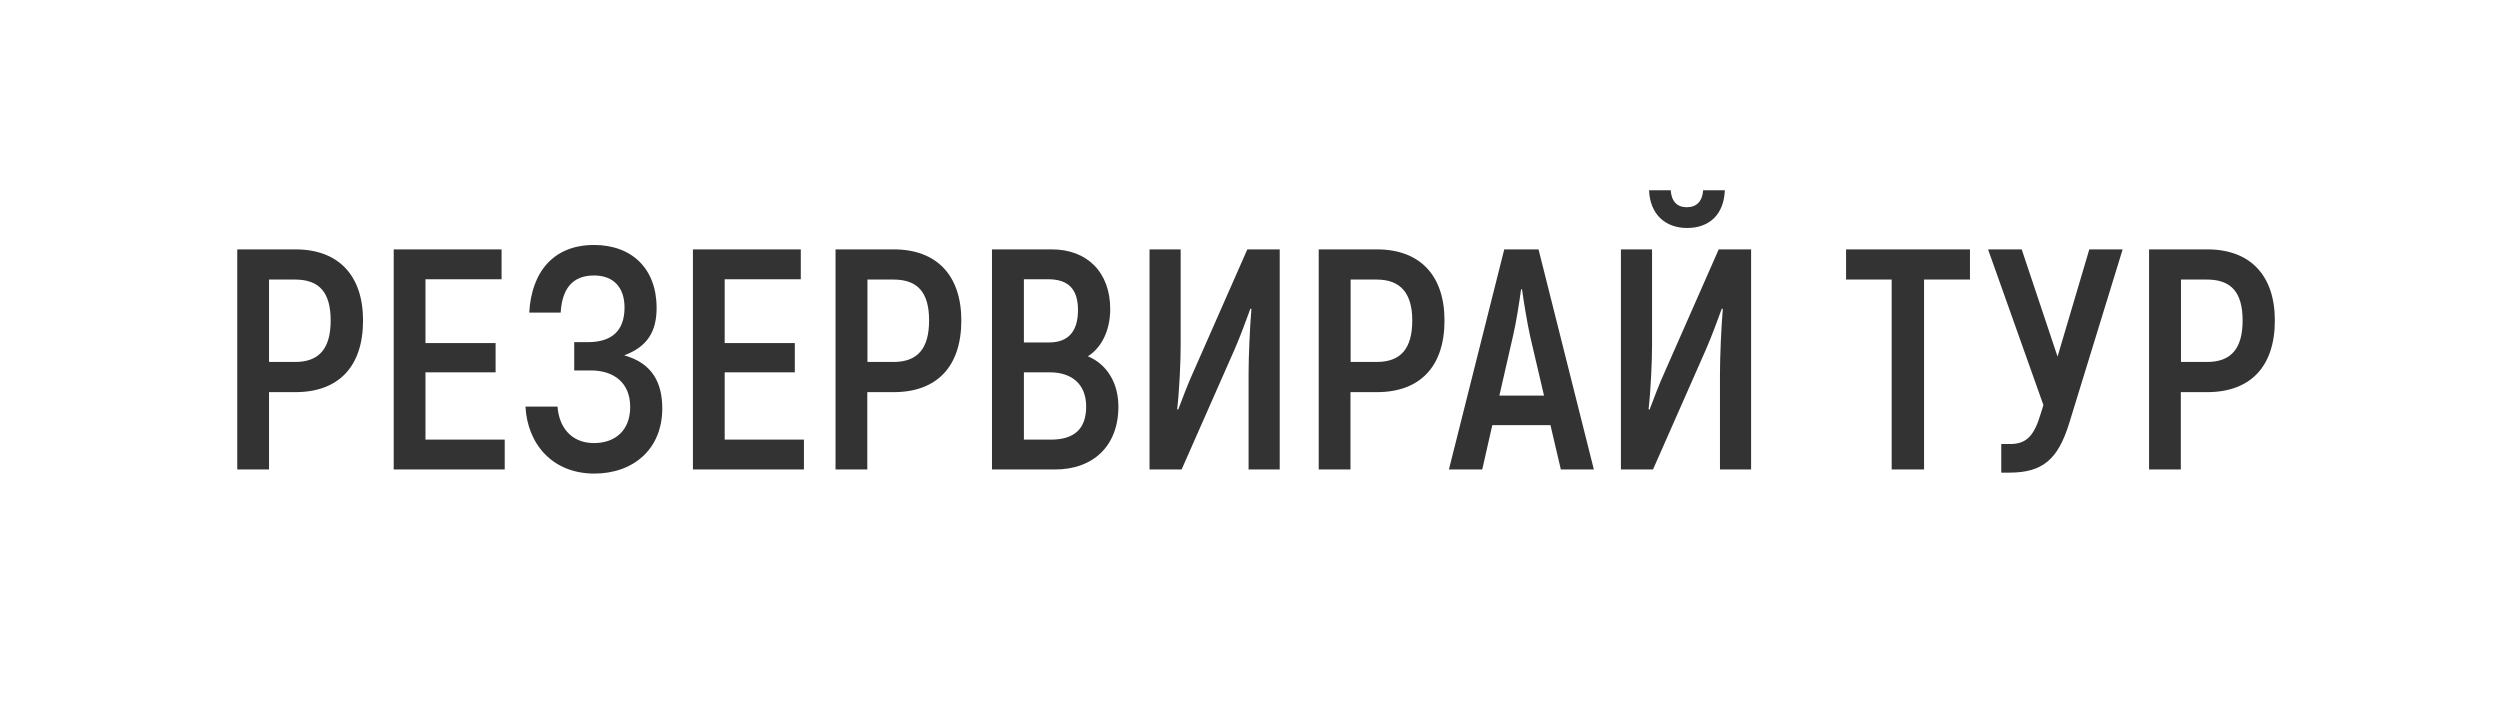 <?xml version="1.0" encoding="UTF-8"?><svg id="Layer_2" xmlns="http://www.w3.org/2000/svg" viewBox="0 0 159 44.72"><rect x="0" y="0" width="159" height="44.72" fill="#333333" stroke="none"/><defs><style>.cls-1{fill:#fff;}</style></defs><g id="Layer_1-2"><path class="cls-1" d="m89.82,20.38c0,1.8-.74,2.64-2.26,2.64h-1.66v-5.24h1.66c1.52,0,2.26.88,2.26,2.6Zm6.98-1.98h-.06c-.1.74-.3,2.08-.52,3l-.86,3.76h2.84l-.88-3.76c-.2-.92-.42-2.26-.52-3Zm-39.97-.62h-1.66v5.24h1.66c1.52,0,2.26-.84,2.26-2.64s-.74-2.6-2.26-2.6Zm11.73,1.94c0-1.32-.6-1.96-1.9-1.96h-1.54v4.02h1.6c1.22,0,1.84-.7,1.84-2.06Zm-1.8,3.96h-1.64v4.28h1.72c1.48,0,2.24-.68,2.24-2.1s-.9-2.18-2.32-2.18Zm73.61-5.9h-1.66v5.24h1.66c1.52,0,2.26-.84,2.26-2.64s-.74-2.6-2.26-2.6Zm-121.6,0h-1.66v5.24h1.66c1.52,0,2.26-.84,2.26-2.64s-.74-2.6-2.26-2.6ZM159,0v44.72H0V0h159Zm-54.12,12.1c.06,1.52,1.02,2.4,2.42,2.4s2.34-.84,2.4-2.4h-1.38c-.04.7-.42,1.08-1.04,1.08s-.98-.38-1.02-1.08h-1.38ZM23.09,20.38c0-2.86-1.56-4.52-4.3-4.52h-3.7v14h2.02v-4.92h1.68c2.74,0,4.3-1.62,4.3-4.56Zm9.01,7.58h-5.04v-4.28h4.46v-1.86h-4.46v-4.06h4.84v-1.9h-6.86v14h7.06v-1.9Zm10.02-1.98c0-1.62-.62-2.88-2.42-3.38,1.5-.56,2.06-1.54,2.06-3.02,0-2.5-1.58-4-3.98-4-2.6,0-3.98,1.74-4.12,4.3h2c.08-1.4.66-2.36,2.12-2.36,1.24,0,1.94.76,1.94,2.04,0,1.52-.86,2.2-2.32,2.2h-.88v1.8h1.06c1.48,0,2.5.8,2.5,2.32s-.98,2.3-2.3,2.3c-1.5,0-2.24-1.08-2.32-2.32h-2.04c.12,2.36,1.7,4.26,4.38,4.26,2.46,0,4.32-1.54,4.32-4.14Zm9.01,1.98h-5.04v-4.28h4.46v-1.86h-4.46v-4.06h4.84v-1.9h-6.86v14h7.06v-1.9Zm10.01-7.58c0-2.86-1.56-4.52-4.3-4.52h-3.7v14h2.02v-4.92h1.68c2.74,0,4.3-1.62,4.3-4.56Zm9.99,5.48c0-1.52-.74-2.7-1.94-3.2.86-.54,1.42-1.64,1.42-3,0-2.34-1.46-3.8-3.72-3.8h-3.8v14h4c2.44,0,4.04-1.5,4.04-4Zm10.26-10h-2.06l-3.4,7.72c-.38.82-.74,1.8-1,2.48l-.06-.04c.14-1.22.22-3.04.22-4.04v-6.12h-1.98v14h2.04l3.38-7.66c.34-.78.74-1.86,1-2.58l.06.04c-.1,1.16-.18,3.04-.18,4.1v6.1h1.98v-14Zm10.48,4.52c0-2.86-1.56-4.52-4.3-4.52h-3.7v14h2.02v-4.92h1.68c2.74,0,4.3-1.62,4.3-4.56Zm9.5,9.48l-3.52-14h-2.18l-3.52,14h2.12l.64-2.82h3.7l.66,2.82h2.1Zm10-14h-2.06l-3.4,7.72c-.38.82-.74,1.8-1,2.48l-.06-.04c.14-1.22.22-3.04.22-4.04v-6.12h-1.98v14h2.04l3.38-7.66c.34-.78.74-1.86,1-2.58l.06.04c-.1,1.16-.18,3.04-.18,4.1v6.1h1.98v-14Zm13.92,0h-7.88v1.92h2.9v12.08h2.06v-12.08h2.92v-1.92Zm9.71,0h-2.12l-2.02,6.82-2.28-6.82h-2.14l3.52,9.9-.16.52c-.42,1.4-.88,1.96-1.96,1.96h-.56v1.82h.5c2.12,0,3.1-.82,3.82-3.14l3.4-11.06Zm9.68,4.52c0-2.86-1.56-4.52-4.3-4.52h-3.7v14h2.02v-4.92h1.68c2.74,0,4.3-1.62,4.3-4.56Z"/></g></svg>